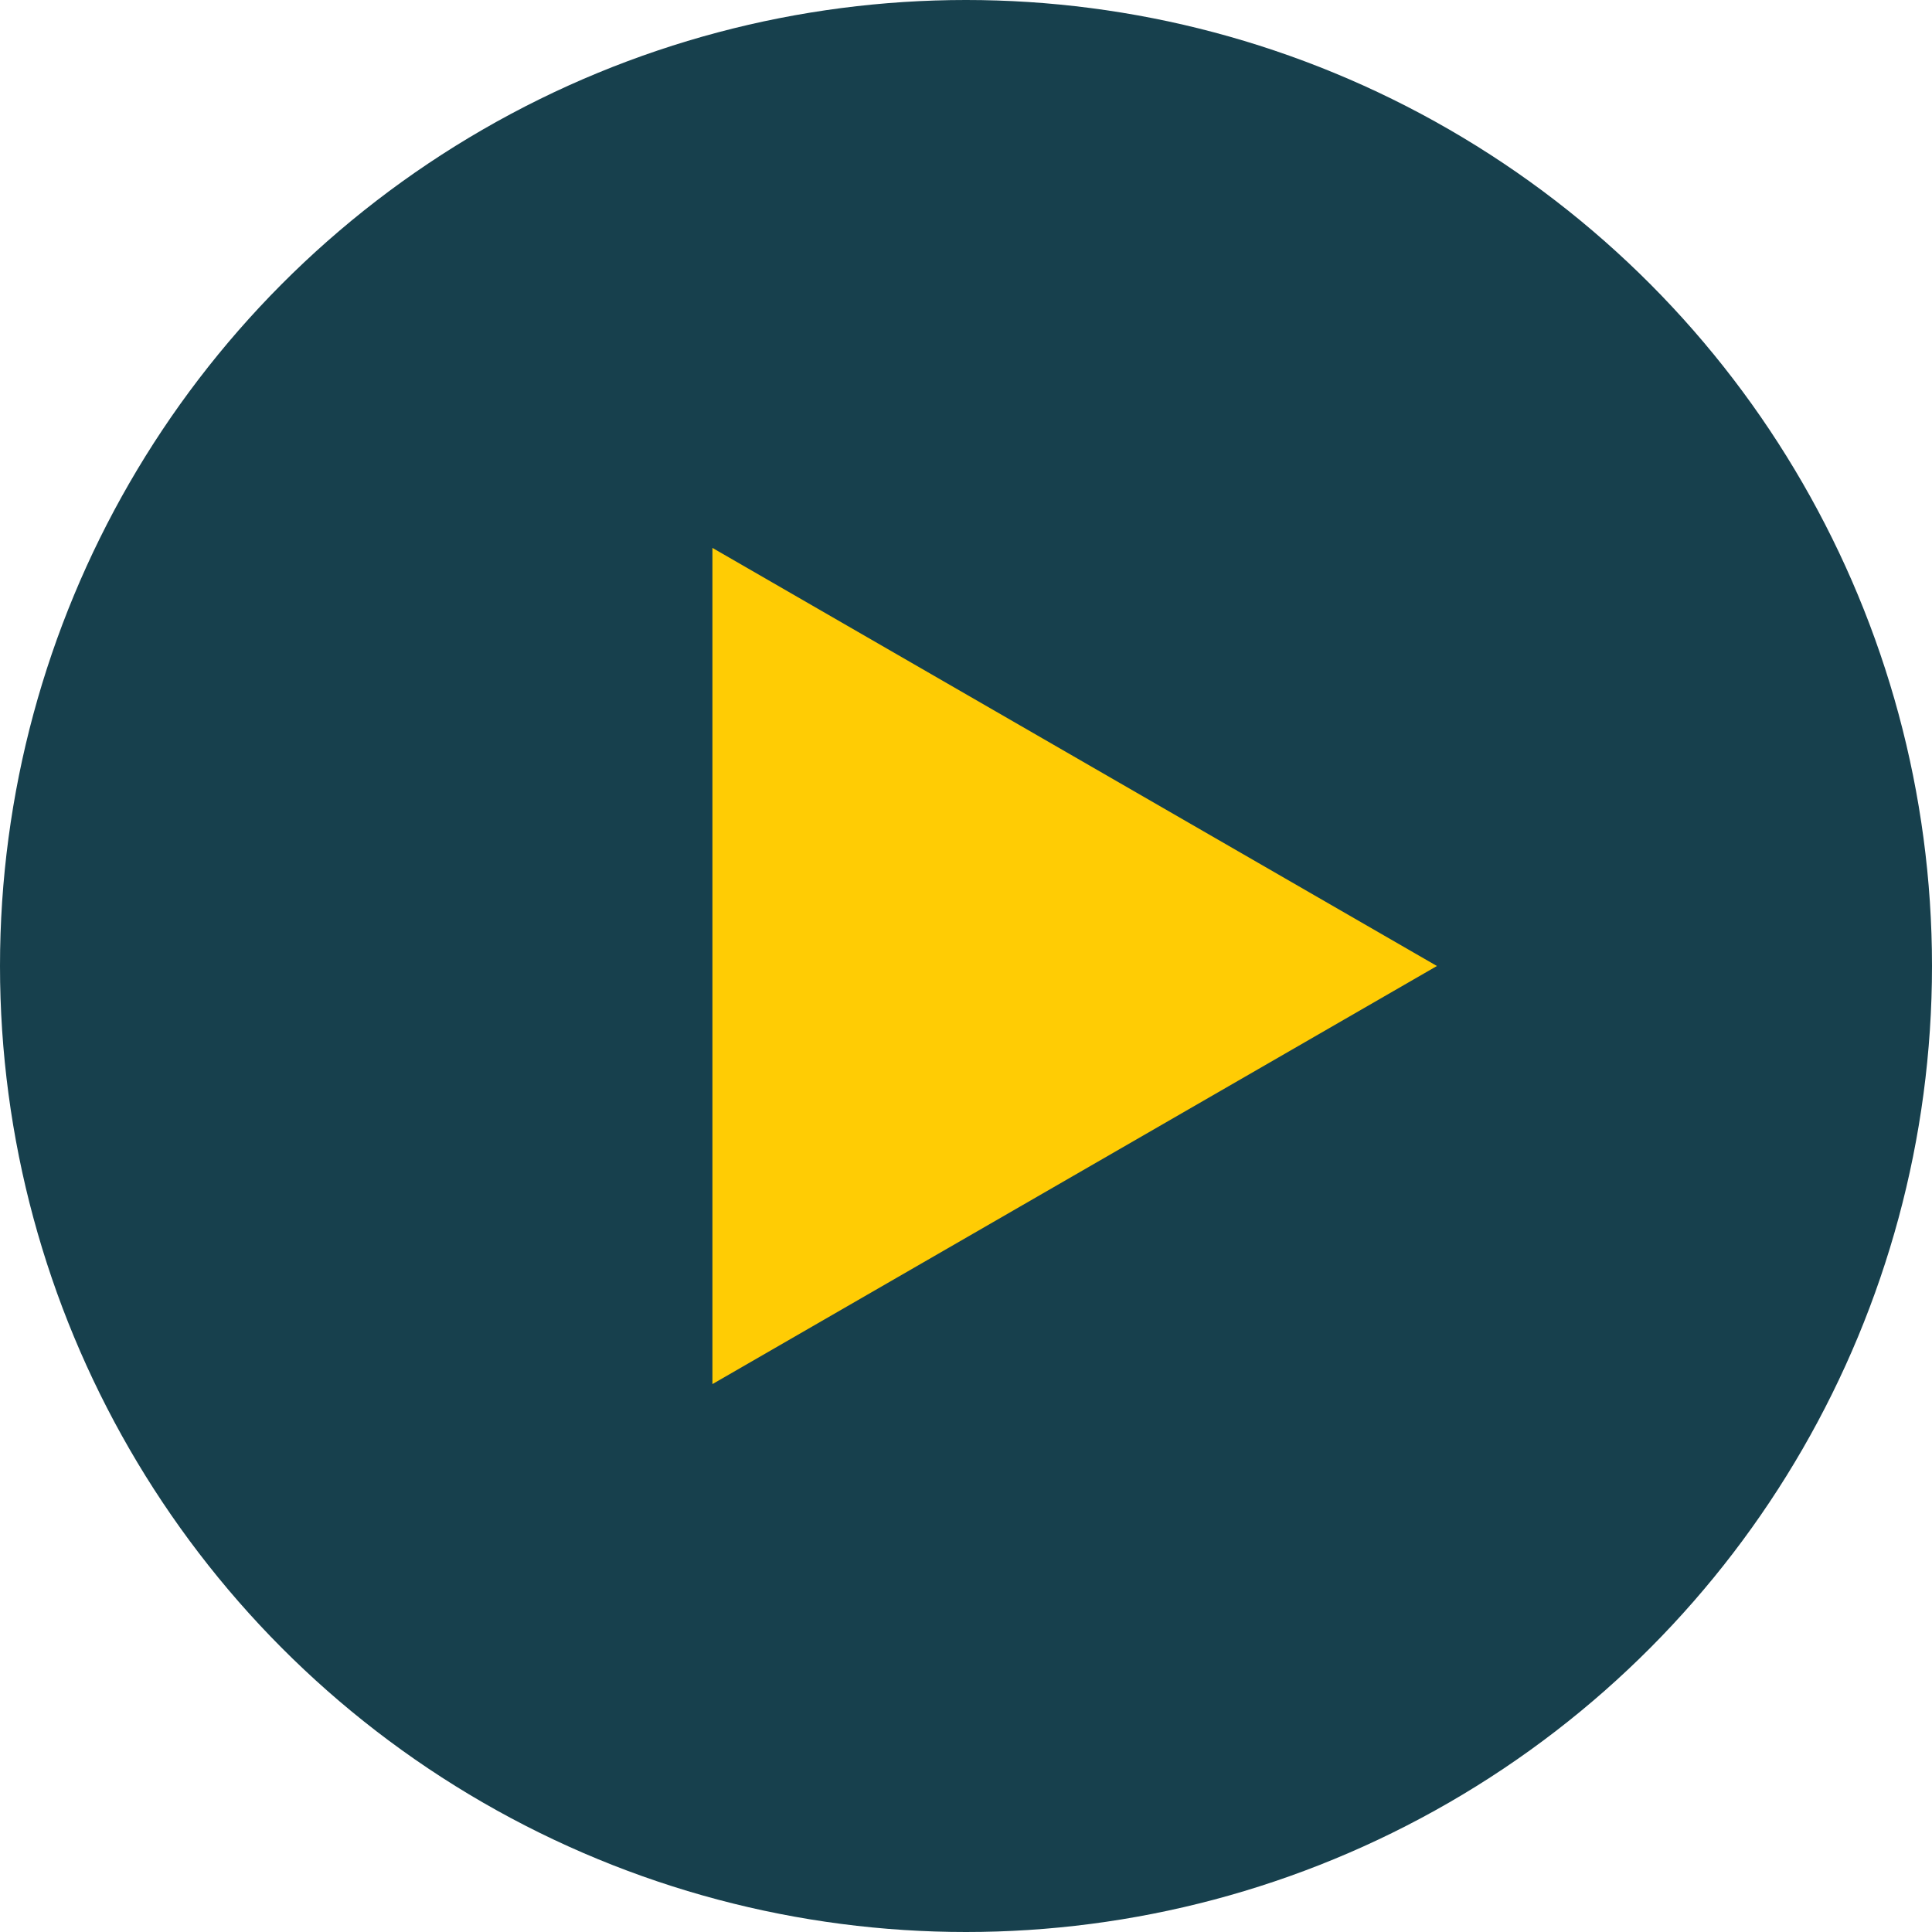 <?xml version="1.0" encoding="UTF-8" standalone="no"?>
<!-- Created with Inkscape (http://www.inkscape.org/) -->

<svg
   xmlns:dc="http://purl.org/dc/elements/1.1/"
   xmlns:cc="http://creativecommons.org/ns#"
   xmlns:rdf="http://www.w3.org/1999/02/22-rdf-syntax-ns#"
   xmlns:svg="http://www.w3.org/2000/svg"
   xmlns="http://www.w3.org/2000/svg"
   version="1.1"
   width="100%"
   height="100%"
   viewBox="0 0 128 128"
   id="Ebene_1"
   xml:space="preserve"><defs
   id="defs9" />
<circle
   cx="64"
   cy="64"
   r="64"
   id="circle3"
   style="fill:#17404d" />
<polygon
   points="95.2,64 47.2,91.7 47.2,36.3 "
   id="polygon5"
   style="fill:#ffcc04" />
</svg>
